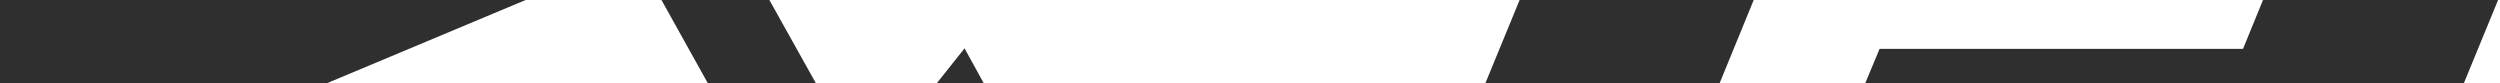 <svg viewBox="0 0 1440 48" xmlns="http://www.w3.org/2000/svg">
    <path d="M372.996 -14.379L399.122 -47.196L412.184 -63.605L430.939 -21.868L498.674 99.33L555.584 27.842L578.995 70.384L522.252 141.663L550.556 192.199L513.781 238.394L372.996 -14.379Z" fill="#2f2f2f"/>
    <path d="M914.401 -95.051H1010.79L1058.98 -95.051L1010.79 -1.603L889.844 293.622H1099.81L1056.83 396.594H847.482L797.14 519.803H661.461L914.401 -95.051Z" fill="#2f2f2f"/>
    <path d="M1225.06 519.807H1128.67H1080.48L1128.67 426.359L1249.62 131.134H1039.65L1082.63 28.162H1291.98L1342.32 -95.046H1478L1225.06 519.807Z" fill="#2f2f2f"/>
    <path d="M816.817 -160.98L660.557 -95.016L754.76 -0.814L911.02 -66.777L816.817 -160.98Z" fill="#2f2f2f"/>
    <path d="M403.276 -177.199L471.433 -109.043L505.511 -74.965L405.355 -42.965L111.078 80.27L259.546 228.738L156.346 271.161L8.312 123.128L-114.407 174.652L-210.346 78.713L403.276 -177.199Z" fill="#2f2f2f"/>
    <path d="M230.602 519.667L162.446 451.511L128.368 417.433L228.524 385.433L522.8 262.198L374.333 113.731L477.533 71.307L625.566 219.34L748.285 167.816L844.225 263.756L230.602 519.667Z" fill="#2f2f2f"/>
</svg>
